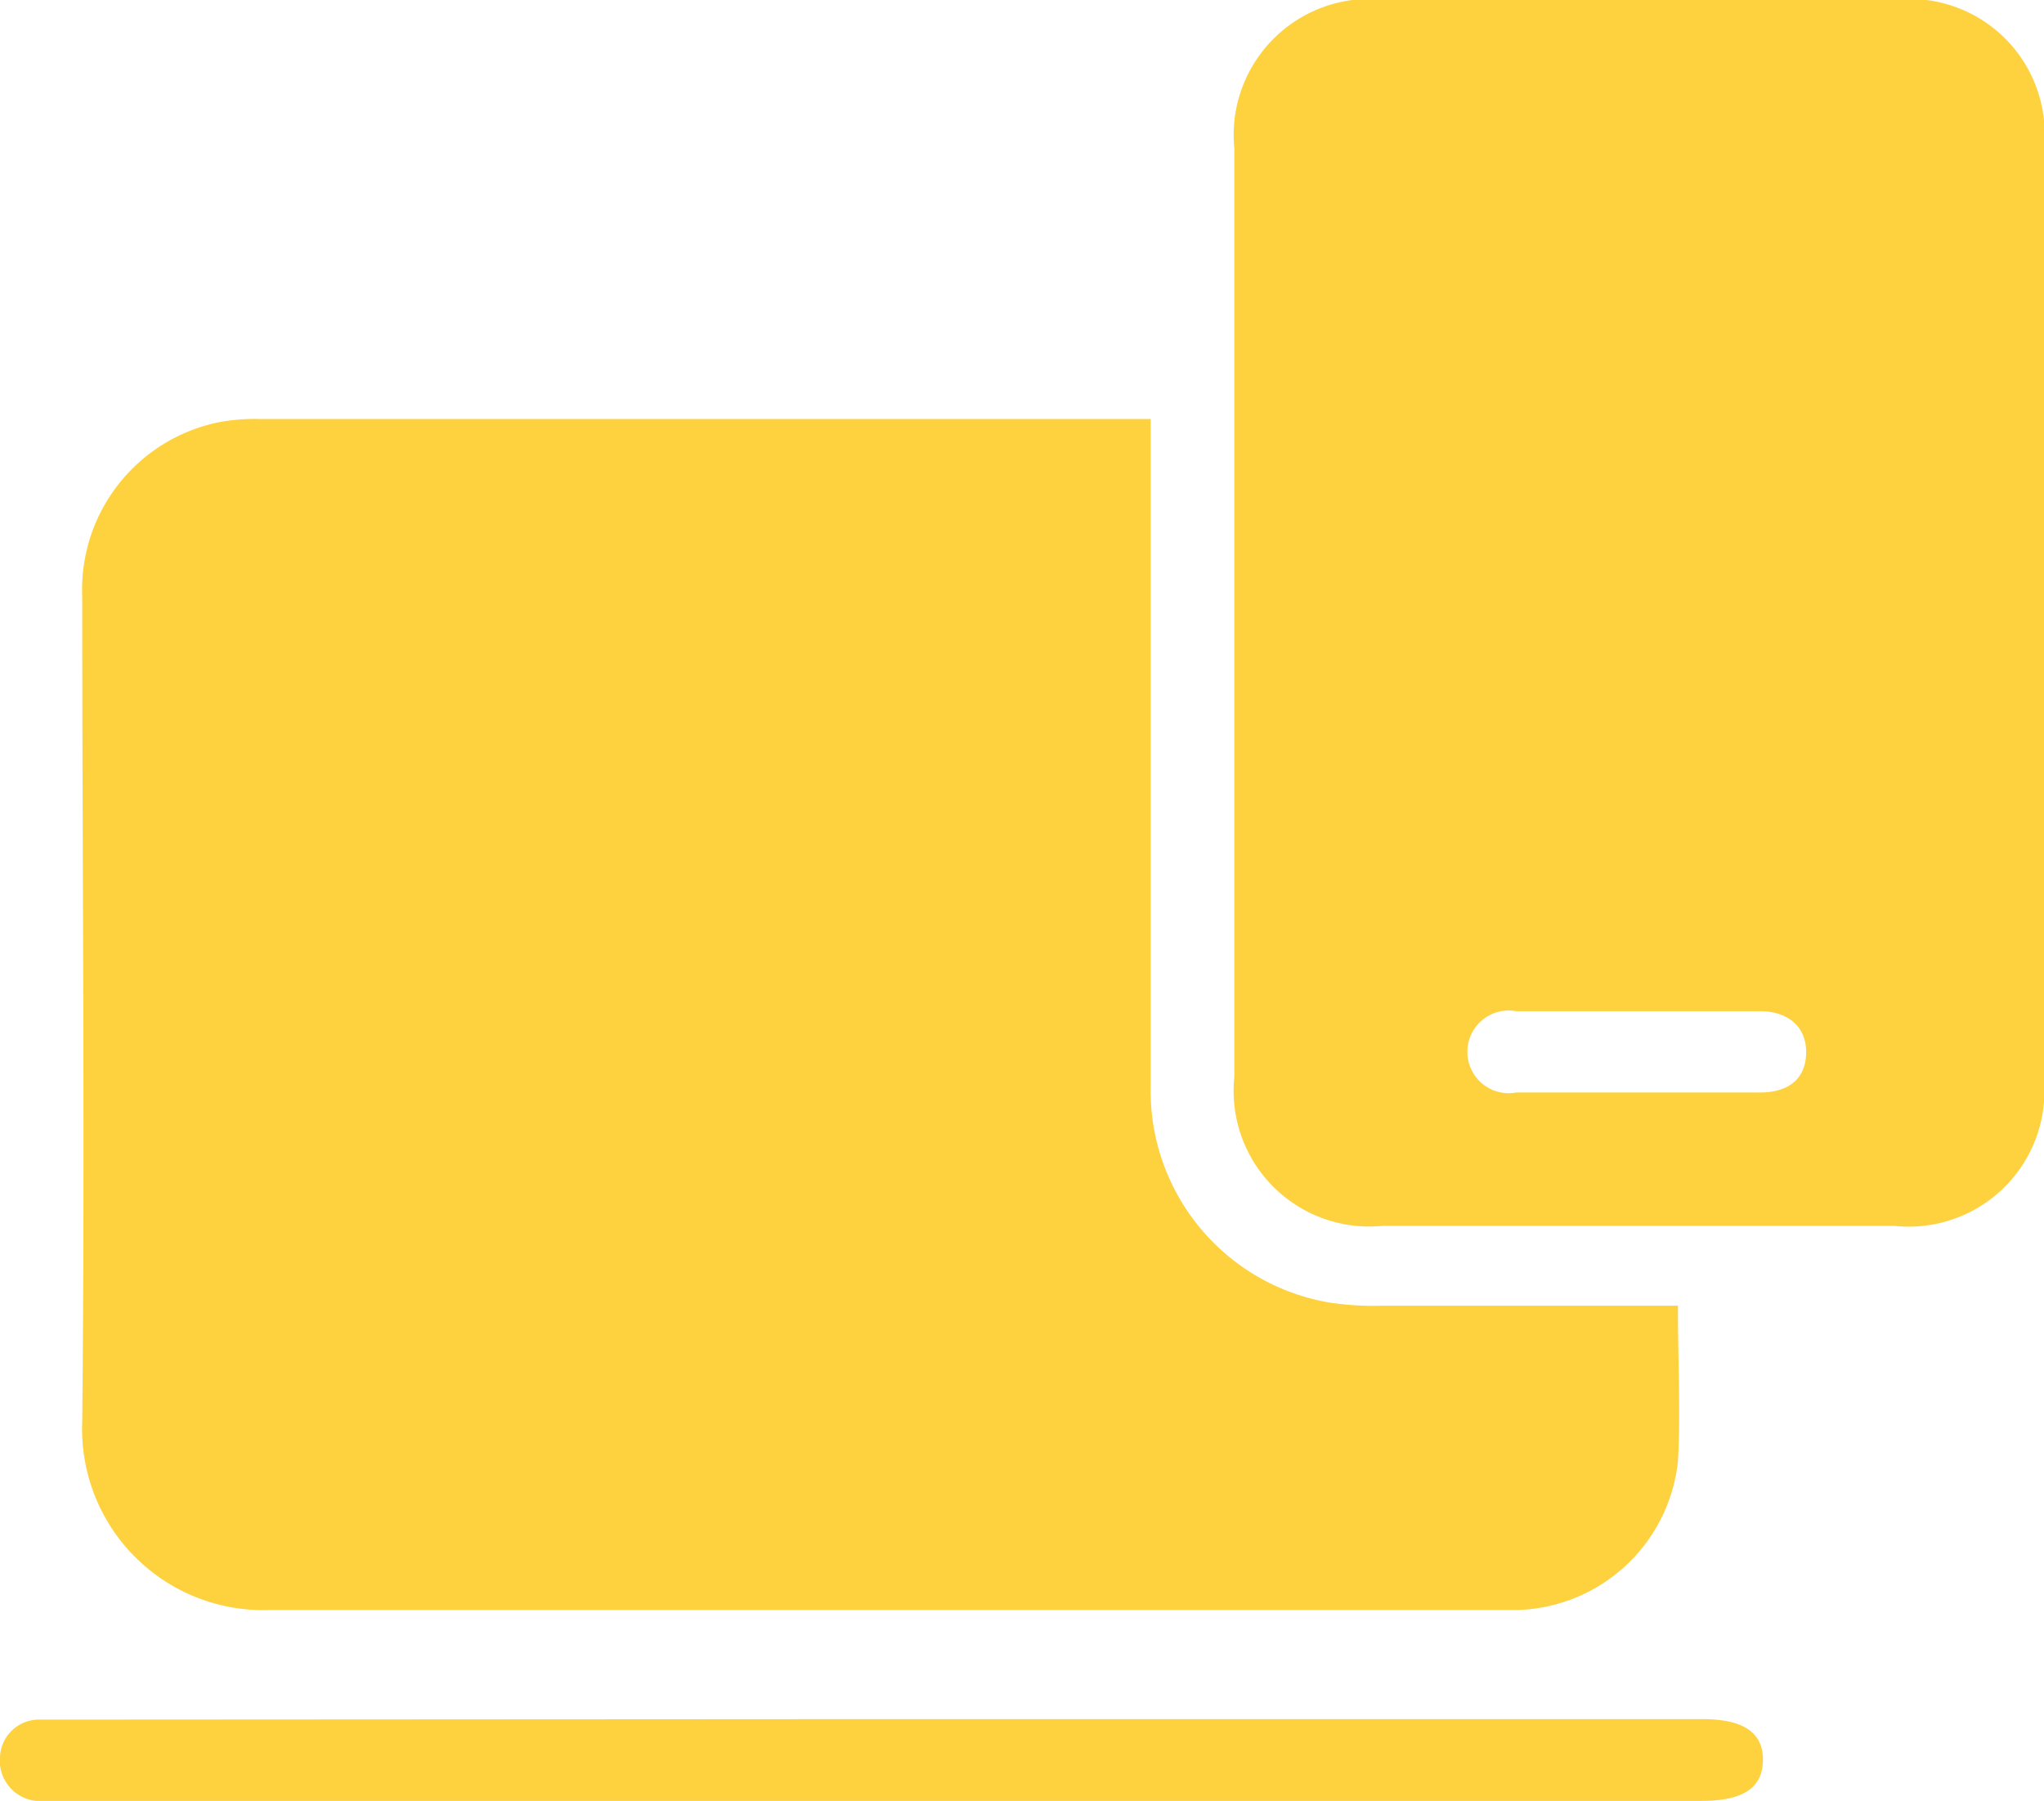 <svg id="Layer_1" data-name="Layer 1" xmlns="http://www.w3.org/2000/svg" width="44" height="38.77" viewBox="0 0 44 38.77">
  <title>Service Access Across All Devices</title>
  <g>
    <path d="M39.12,33.79c0,1.15.06,2.22,0,3.28a3.58,3.58,0,0,1-3.42,3.2c-1.37,0-2.75,0-4.13,0-7.58,0-15.16,0-22.74,0a3.9,3.9,0,0,1-4.06-4.06c.06-5.91,0-11.83,0-17.74a3.68,3.68,0,0,1,2.94-3.77,4.23,4.23,0,0,1,.87-.07H27.26l.51,0c0,.22,0,.42,0,.62,0,4.59,0,9.18,0,13.77a4.62,4.62,0,0,0,3.84,4.63,6.23,6.23,0,0,0,1.13.07h6.38Z" transform="translate(-3 -5.61)" style="fill: #fed23f"/>
    <path d="M47,18.86q0,5,0,10A2.92,2.92,0,0,1,43.77,32h-11a2.92,2.92,0,0,1-3.2-3.2q0-10,0-20a2.93,2.93,0,0,1,3.2-3.2H43.83A2.91,2.91,0,0,1,47,8.8Q47,13.83,47,18.86ZM38.2,29.13h2.68c.66,0,1-.33,1-.87s-.38-.88-1-.88H35.64a.89.89,0,1,0,0,1.75Z" transform="translate(-3 -5.61)" style="fill: #fed23f"/>
    <path d="M22,42.62H39.65c.88,0,1.31.29,1.3.89s-.44.87-1.32.87H4.29a3.55,3.55,0,0,1-.52,0A.87.87,0,0,1,3,43.43a.84.84,0,0,1,.84-.8c.17,0,.34,0,.52,0Z" transform="translate(-3 -5.61)" style="fill: #fed23f"/>
  </g>
</svg>
